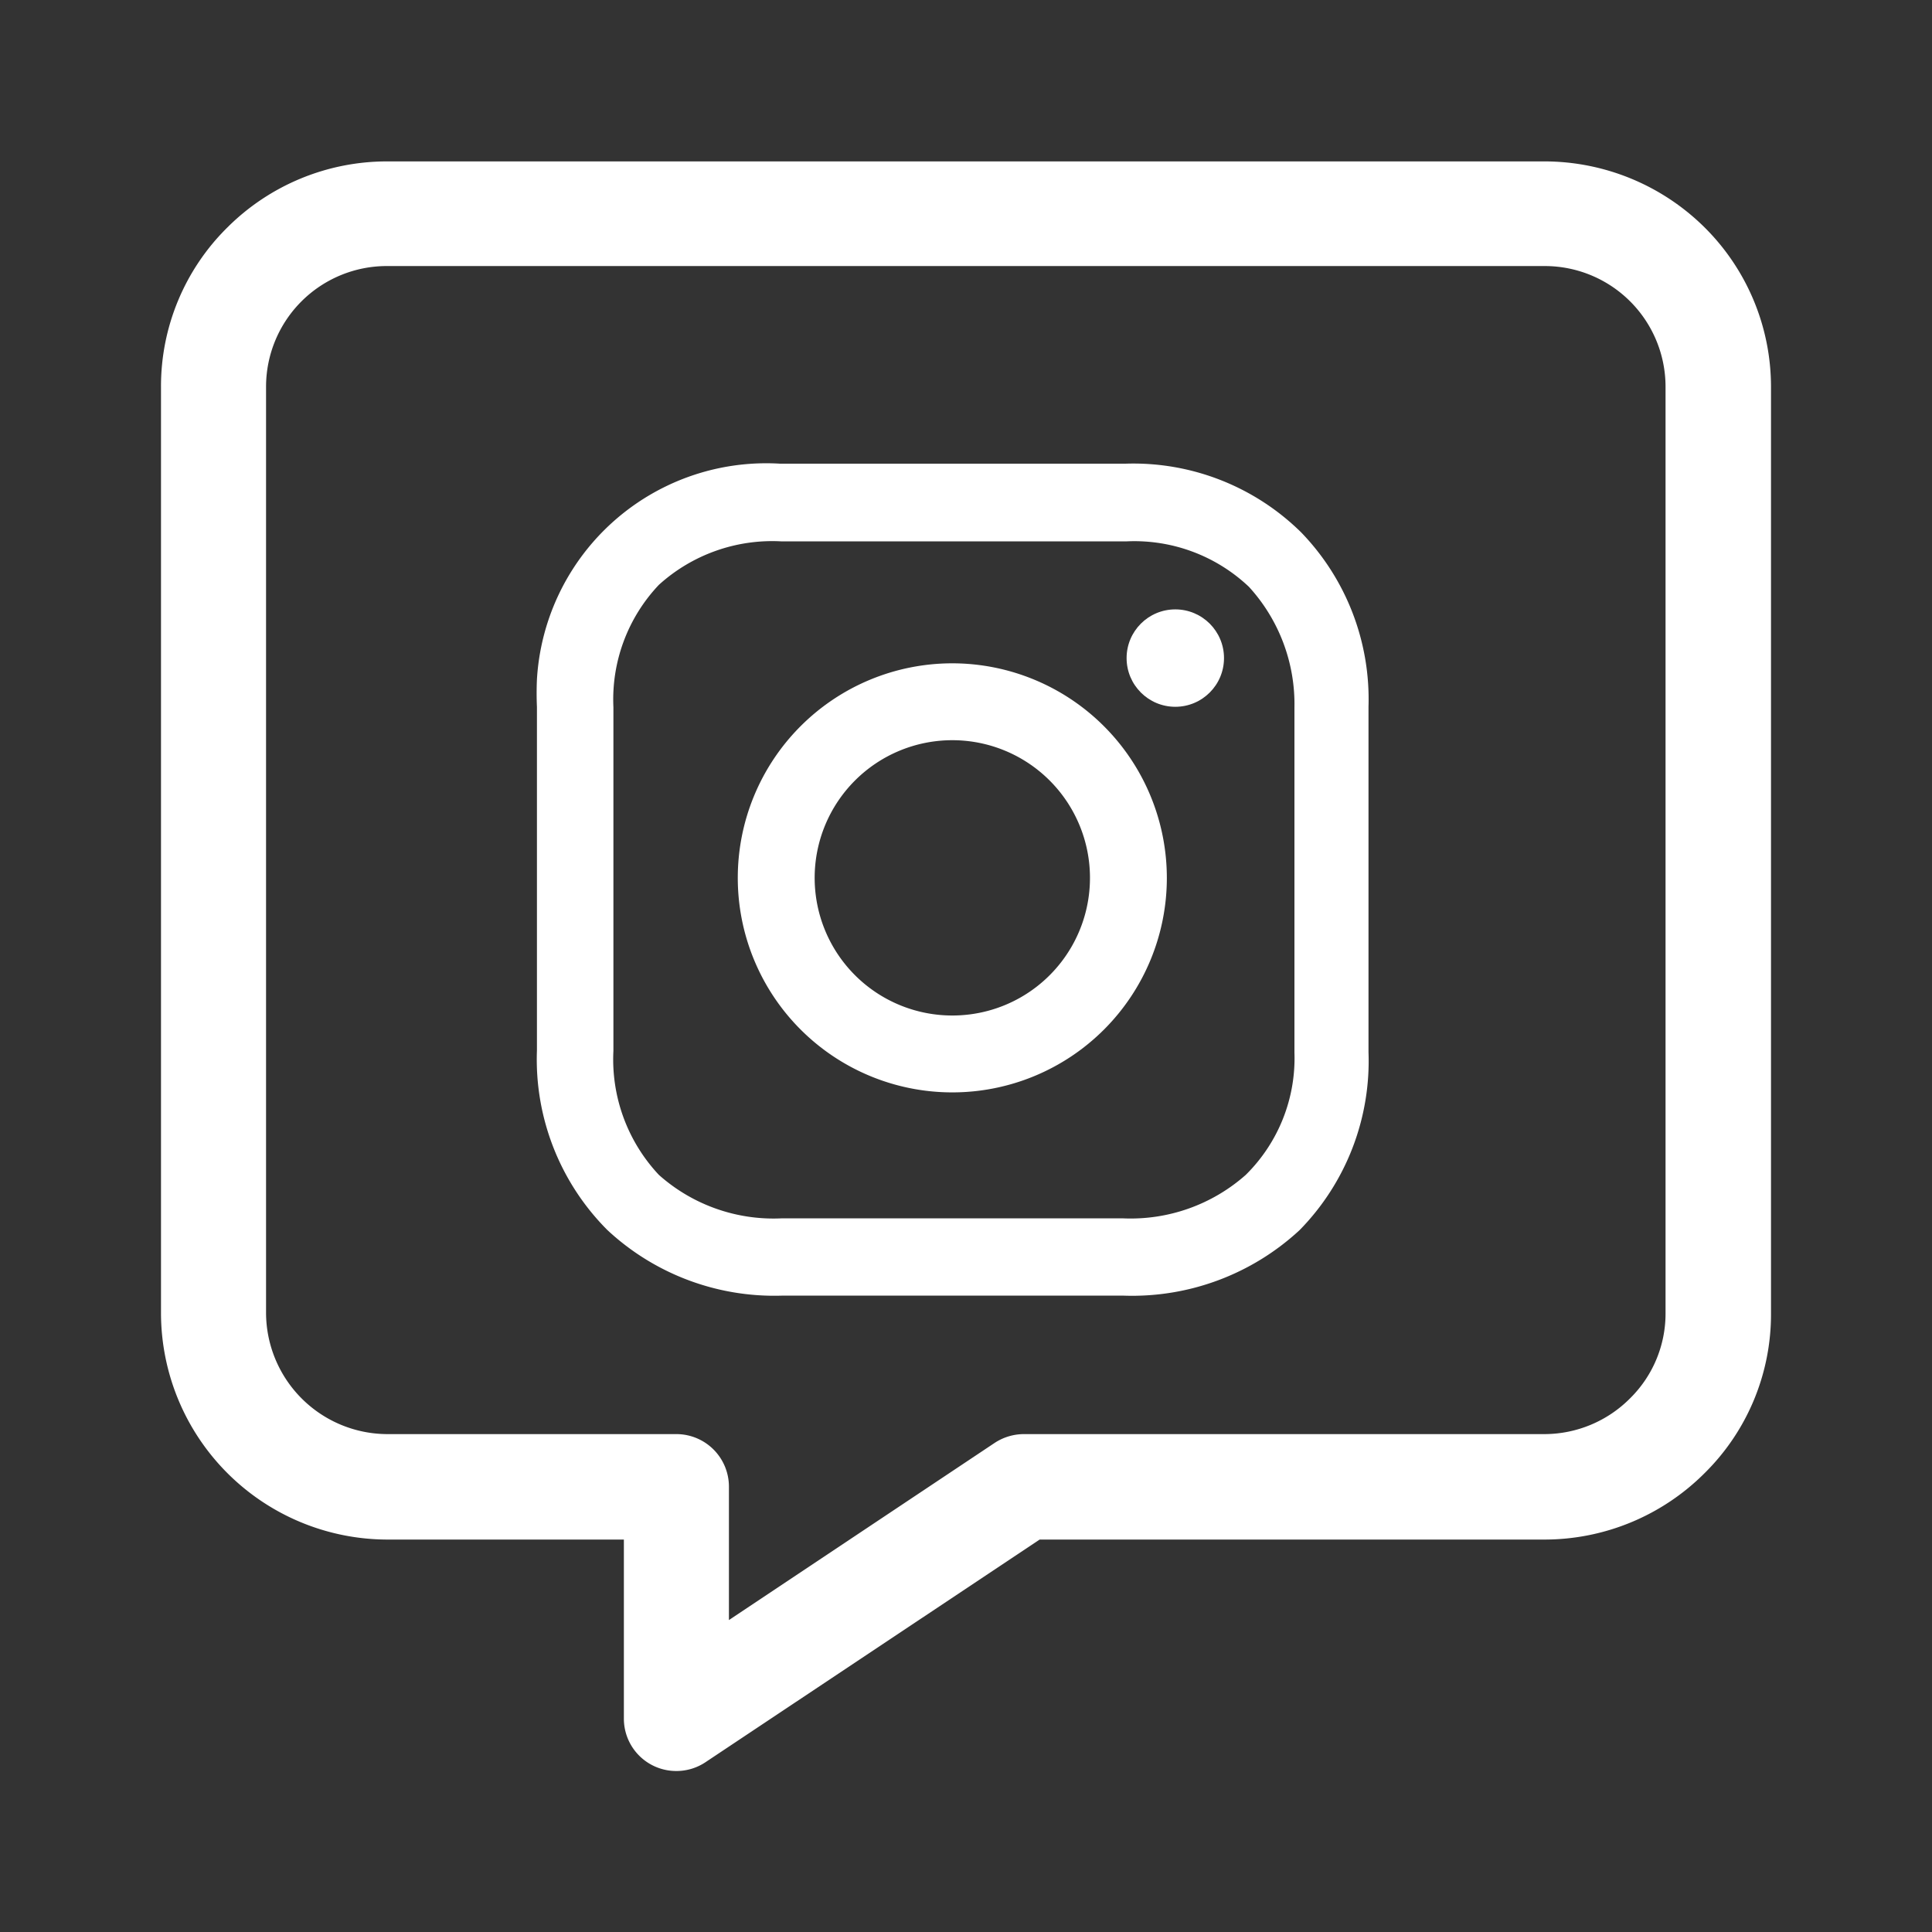 <?xml version="1.0" encoding="UTF-8"?>
<svg xmlns="http://www.w3.org/2000/svg" width="48" height="48" viewBox="0 0 48 48">
  <rect x="0" y="0" width="48" height="48" fill="#333333" stroke="none"/>
  <rect width="48" height="48" fill="none"></rect>
  <path d="M16.81,44a1.3,1.3,0,0,1-1.31-1.3V38.25H9.62A5.634,5.634,0,0,1,4,32.63V9.62A5.542,5.542,0,0,1,5.65,5.65,5.616,5.616,0,0,1,9.62,4.01H38.38a5.658,5.658,0,0,1,3.97,1.64A5.583,5.583,0,0,1,44,9.62V32.63a5.542,5.542,0,0,1-1.65,3.97,5.625,5.625,0,0,1-3.97,1.65H25.83l-8.3,5.53a1.3,1.3,0,0,1-.72.22ZM9.62,6.61a3,3,0,0,0-3.01,3V32.62a3.022,3.022,0,0,0,3.01,3.01h7.19a1.306,1.306,0,0,1,1.3,1.31v3.31l6.6-4.4a1.325,1.325,0,0,1,.72-.22H38.37a3.005,3.005,0,0,0,2.13-.89,2.956,2.956,0,0,0,.88-2.12v-23a3,3,0,0,0-3-3.01H9.62Z" fill="#fff"></path>
  <path d="M23.66,16.48a5.33,5.33,0,1,0,5.33,5.33h0A5.335,5.335,0,0,0,23.66,16.48Zm0,8.75a3.42,3.42,0,1,1,3.42-3.42A3.418,3.418,0,0,1,23.66,25.23Z" fill="#fff"></path>
  <circle cx="1.21" cy="1.21" r="1.21" transform="translate(27.99 15.14)" fill="#fff"></circle>
  <path d="M32.33,13.23a5.937,5.937,0,0,0-4.37-1.71H19.38a5.707,5.707,0,0,0-6.04,5.36c-.01.23-.01.46,0,.68V26.1a6,6,0,0,0,1.75,4.46,6.085,6.085,0,0,0,4.33,1.63h8.5a6.12,6.12,0,0,0,4.37-1.63A6,6,0,0,0,34,26.14V17.56A5.962,5.962,0,0,0,32.33,13.23Zm-.17,12.92a4.07,4.07,0,0,1-1.21,3.04,4.312,4.312,0,0,1-3.04,1.08h-8.5a4.281,4.281,0,0,1-3.04-1.08,4.19,4.19,0,0,1-1.13-3.08V17.57a4.138,4.138,0,0,1,1.13-3.04,4.194,4.194,0,0,1,3.04-1.08h8.58a4.138,4.138,0,0,1,3.04,1.13,4.318,4.318,0,0,1,1.13,3v8.58h0Z" fill="#fff"></path>
</svg>
